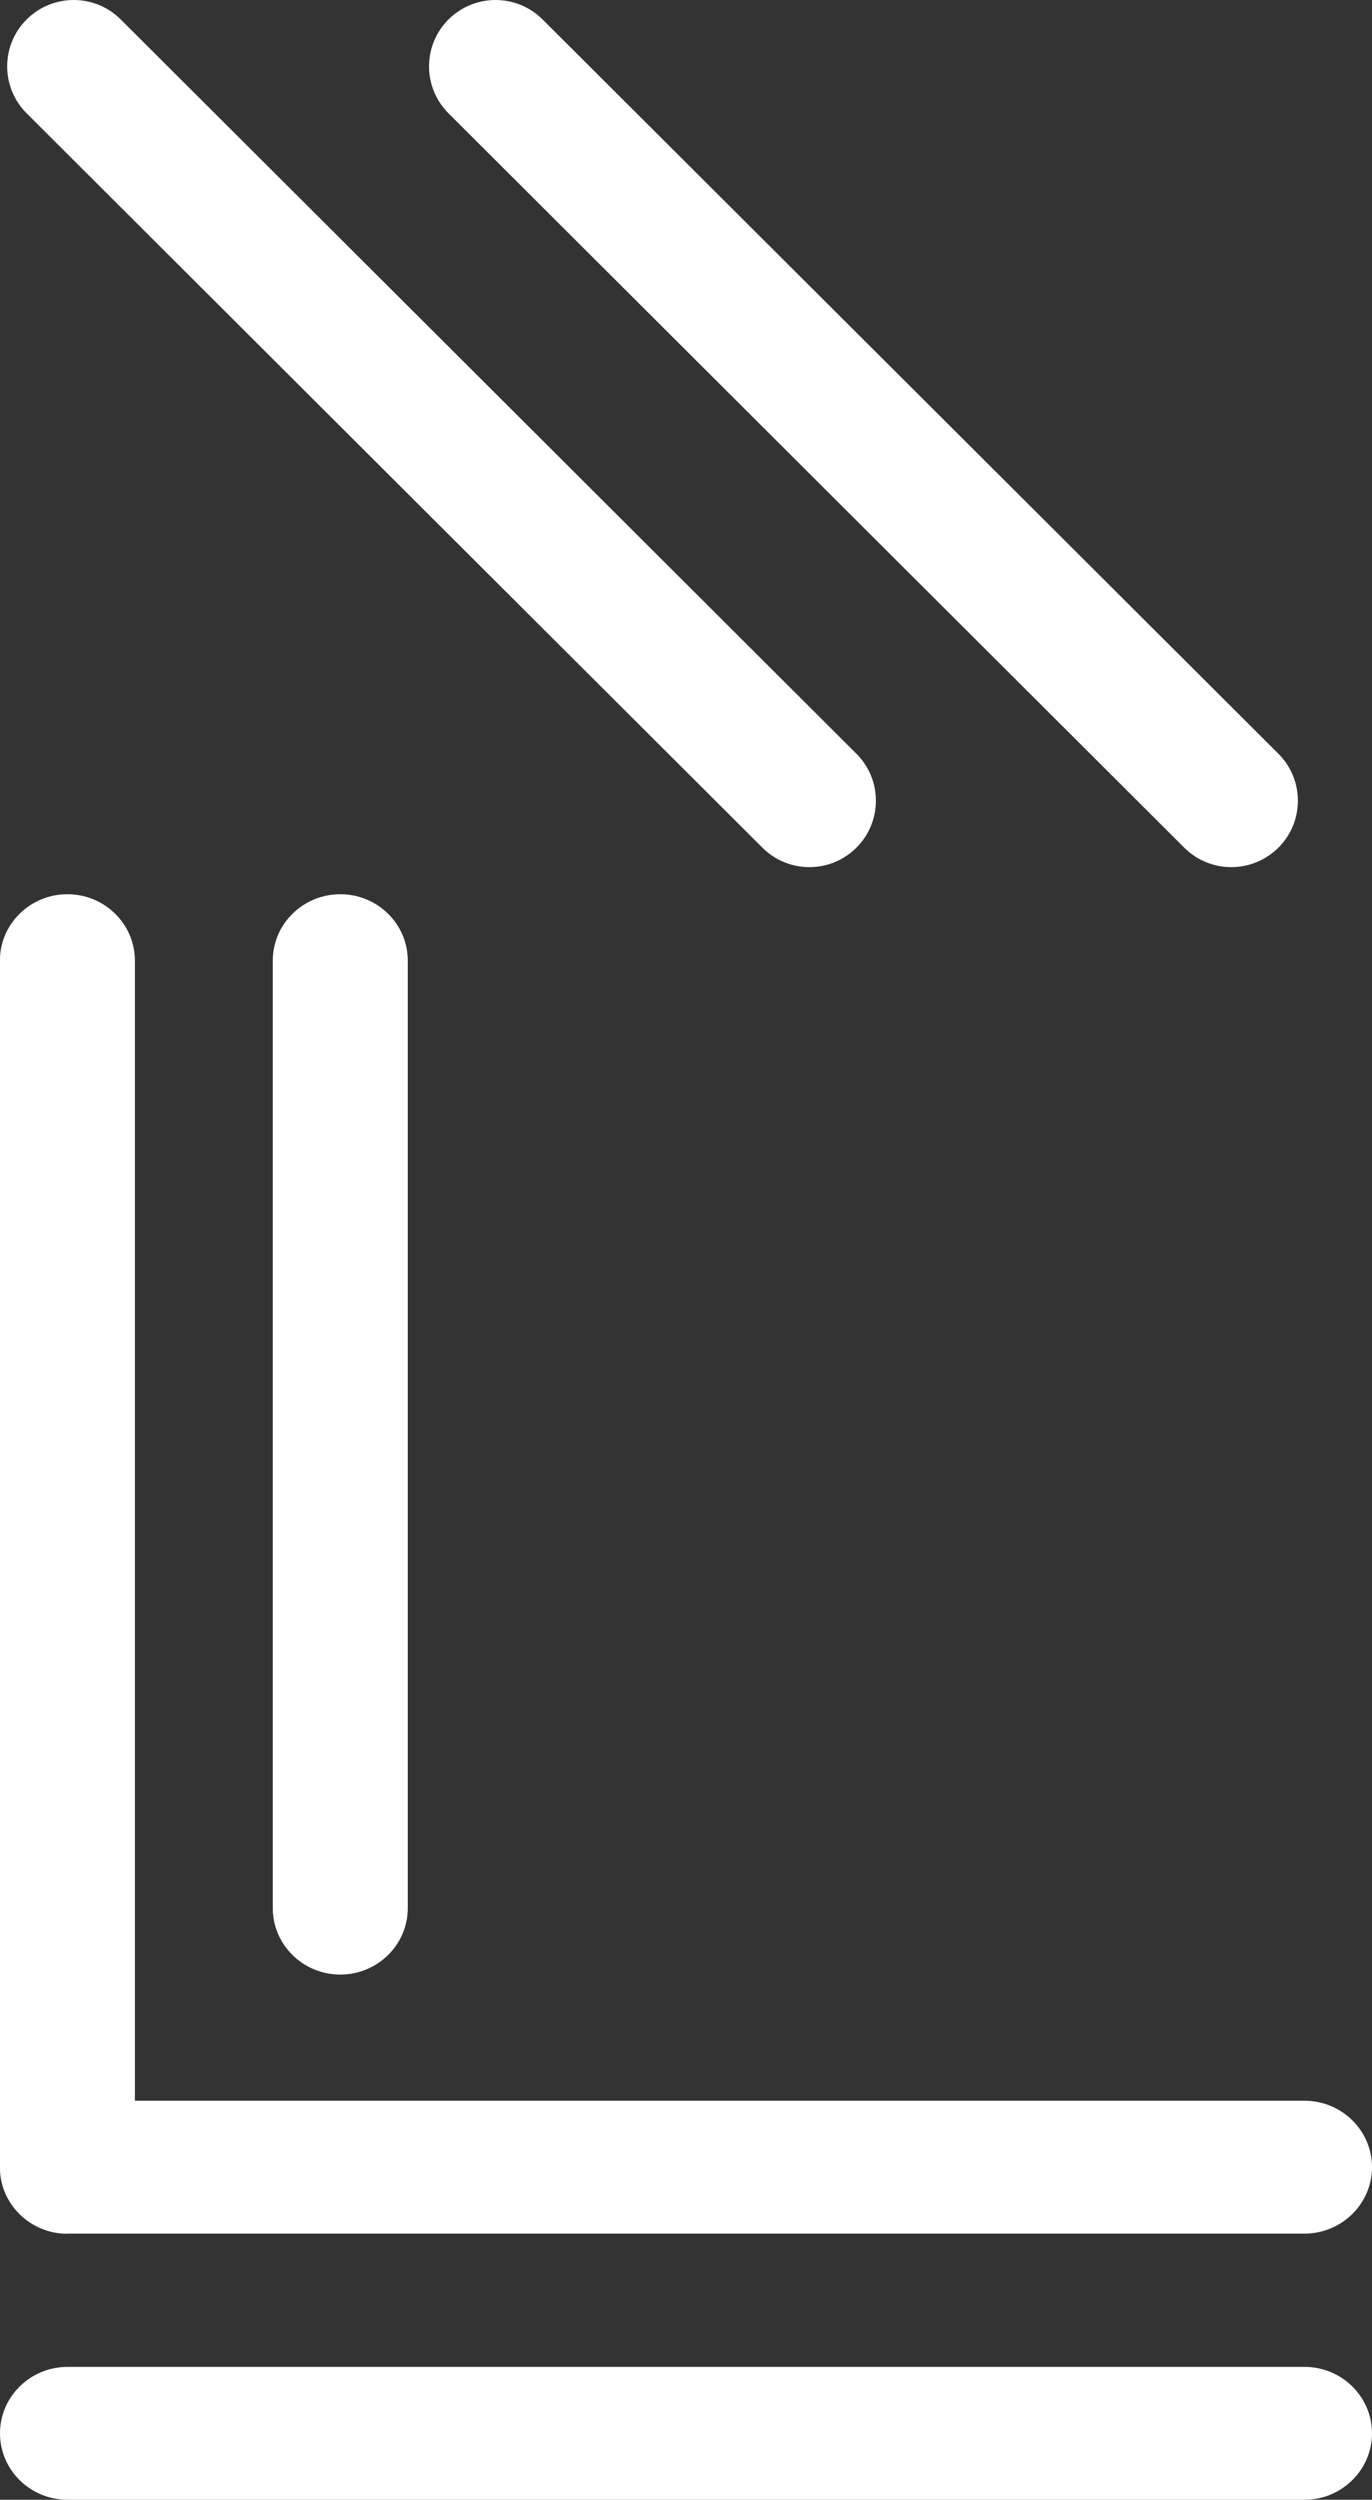 <svg width="28" height="51" viewBox="0 0 28 51" fill="none" xmlns="http://www.w3.org/2000/svg">
<rect x="0" y="0" width="28" height="51" fill="#333333" stroke="none"/>
<g clip-path="url(#clip0_359_13745)">
<path d="M26.622 48.289H1.378C0.619 48.289 0 48.897 0 49.644C0 50.392 0.617 51 1.378 51H26.622C27.381 51 28 50.392 28 49.644C28 48.897 27.383 48.289 26.622 48.289Z" fill="white"/>
<path d="M5.567 19.599V38.929C5.567 39.676 6.183 40.285 6.945 40.285C7.706 40.285 8.322 39.676 8.322 38.929V19.599C8.322 18.852 7.706 18.244 6.945 18.244C6.183 18.244 5.567 18.852 5.567 19.599Z" fill="white"/>
<path d="M1.378 45.57H26.622C27.381 45.57 28 44.962 28 44.215C28 43.467 27.383 42.859 26.622 42.859H2.753V19.599C2.753 18.852 2.137 18.244 1.375 18.244C0.614 18.244 -0.002 18.852 -0.002 19.599V44.217C-0.002 44.965 0.614 45.573 1.375 45.573L1.378 45.57Z" fill="white"/>
<path d="M15.559 17.294C15.823 17.558 16.17 17.691 16.52 17.691C16.869 17.691 17.213 17.558 17.478 17.294C18.008 16.765 18.008 15.907 17.478 15.378L2.464 0.397C1.934 -0.132 1.074 -0.132 0.544 0.397C0.014 0.925 0.014 1.783 0.544 2.312L15.559 17.294Z" fill="white"/>
<path d="M24.168 17.294C24.433 17.558 24.779 17.691 25.129 17.691C25.478 17.691 25.823 17.558 26.09 17.294C26.62 16.765 26.62 15.907 26.09 15.378L11.073 0.397C10.543 -0.132 9.683 -0.132 9.153 0.397C8.624 0.925 8.624 1.783 9.153 2.312L24.168 17.294Z" fill="white"/>
</g>
<defs>
<clipPath id="clip0_359_13745">
<rect width="28" height="51" fill="white"/>
</clipPath>
</defs>
</svg>
